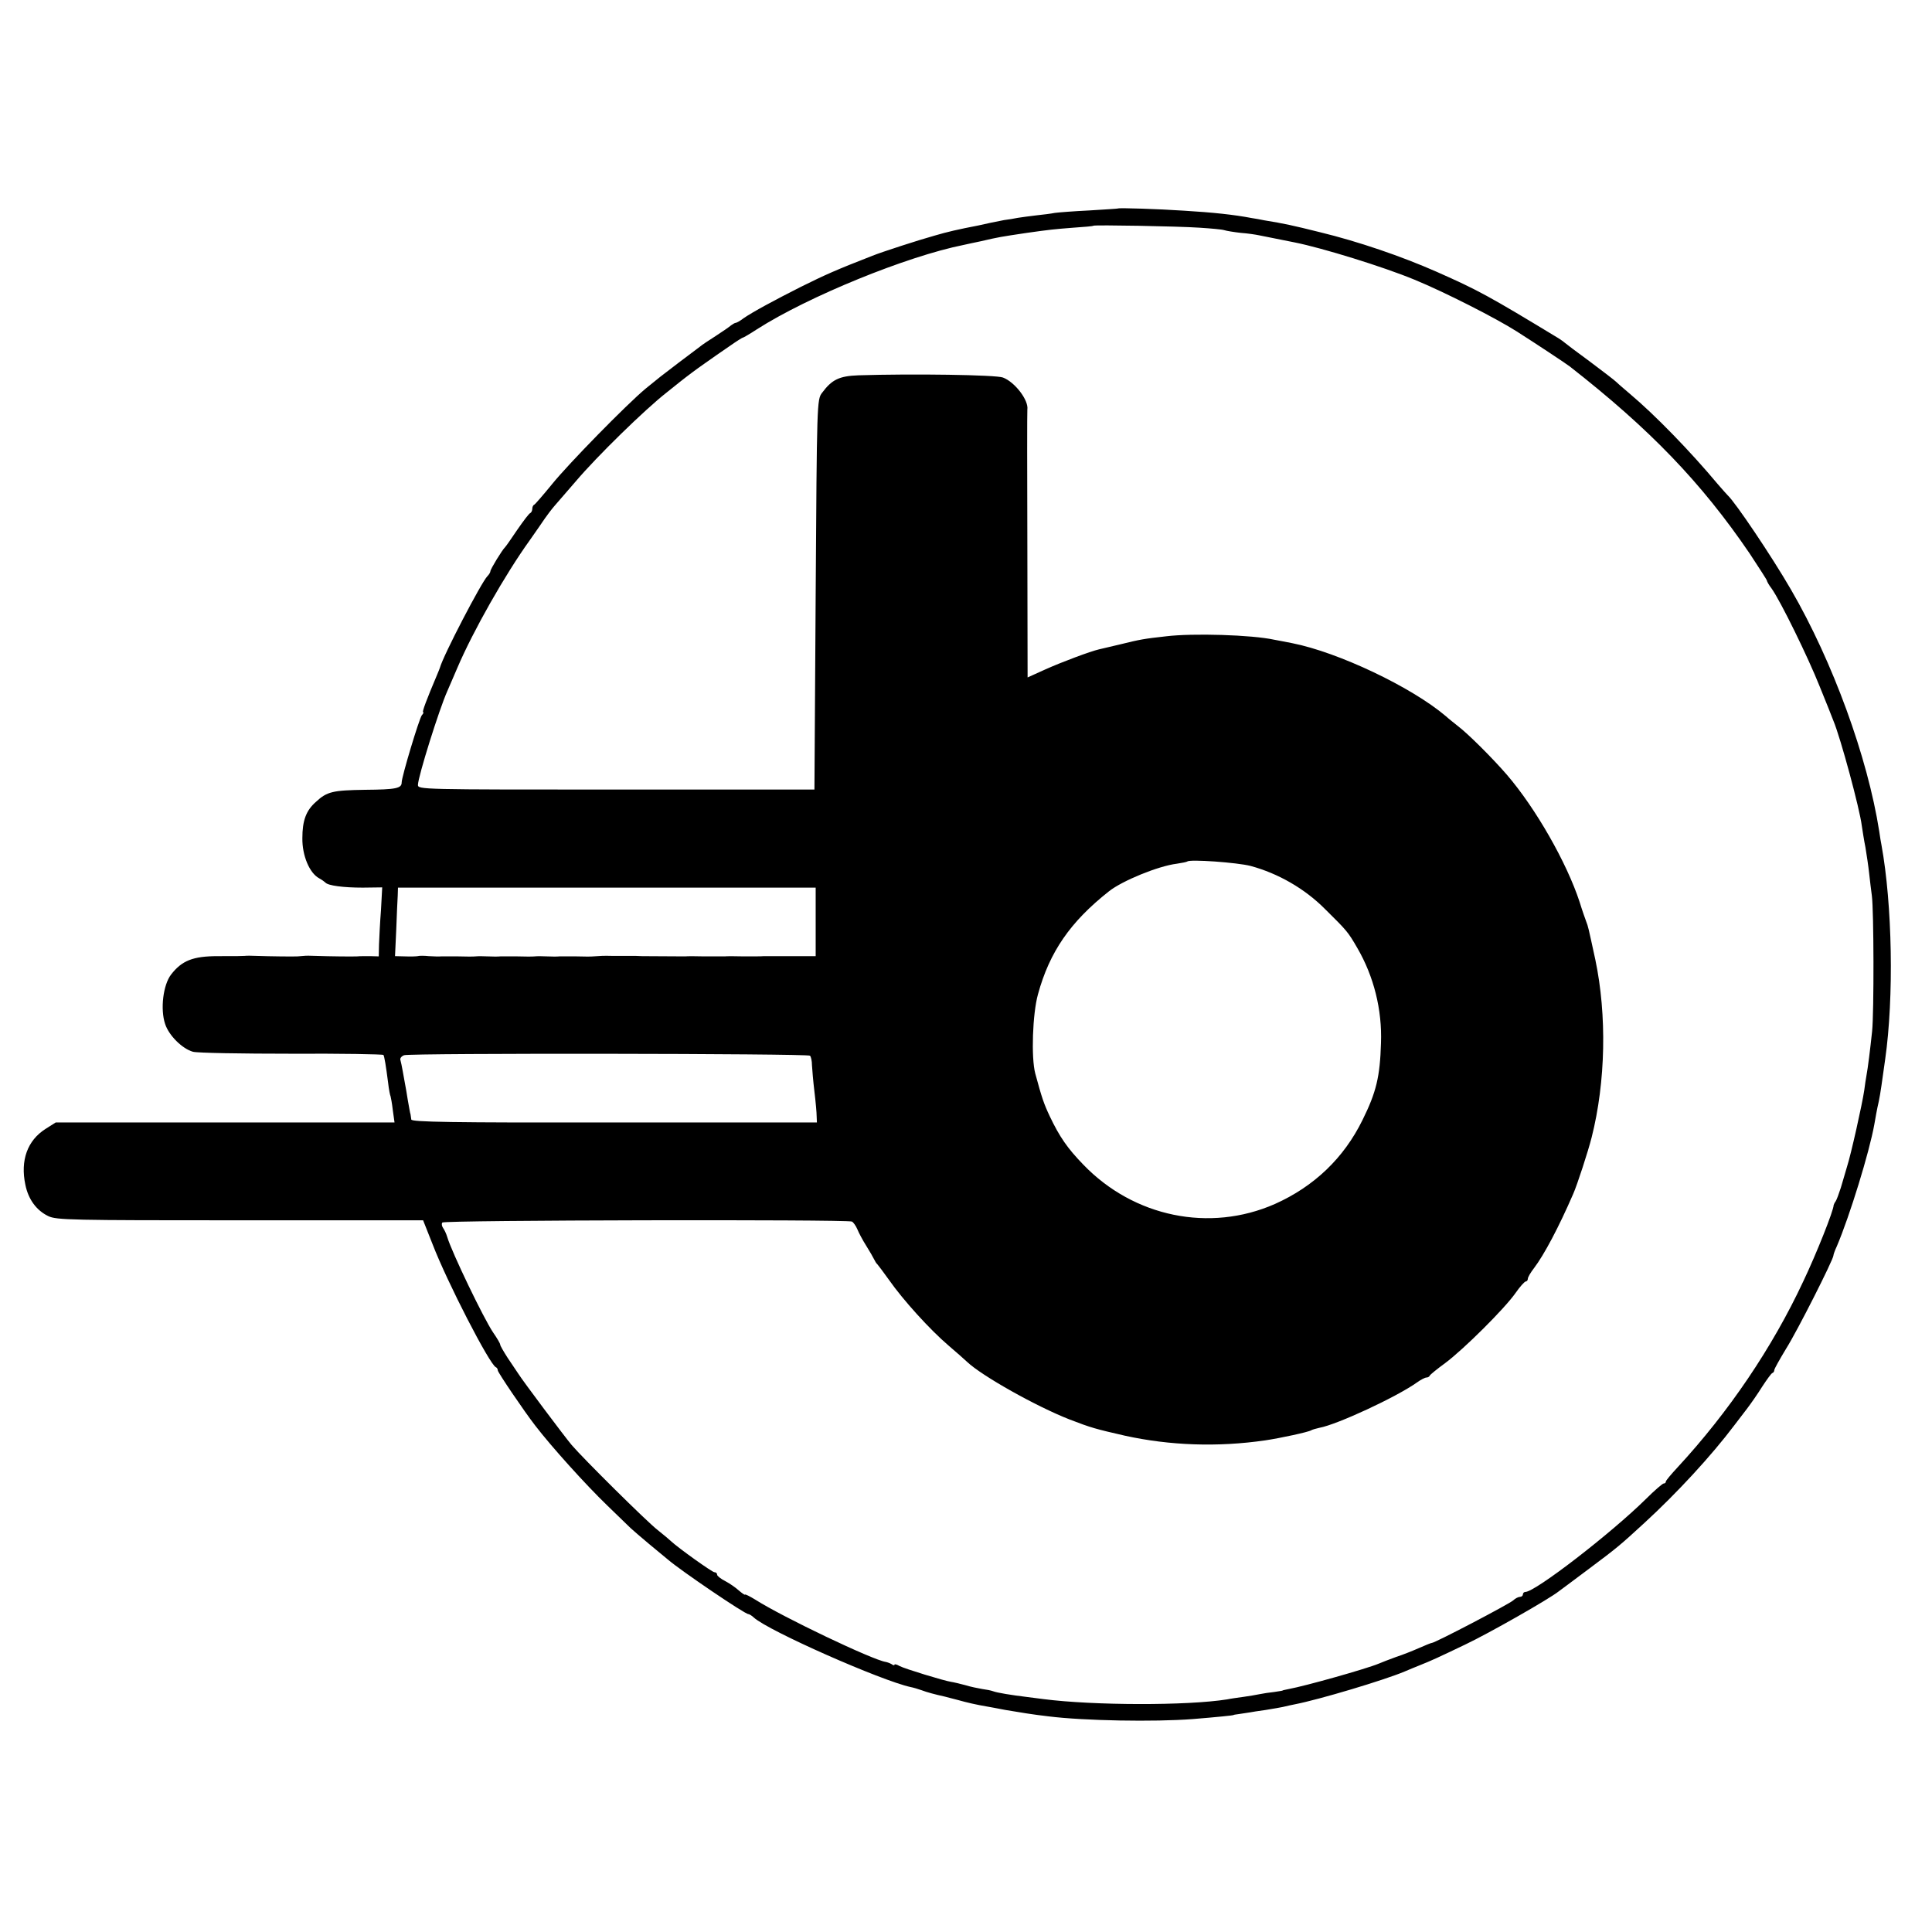 <?xml version="1.0" standalone="no"?>
<!DOCTYPE svg PUBLIC "-//W3C//DTD SVG 20010904//EN"
 "http://www.w3.org/TR/2001/REC-SVG-20010904/DTD/svg10.dtd">
<svg version="1.0" xmlns="http://www.w3.org/2000/svg"
 width="784pt" height="784pt" viewBox="0 0 784 784"
 preserveAspectRatio="xMidYMid meet">
<g transform="translate(0,784) scale(0.1,-0.1)"
fill="#000000" stroke="none">
<path d="M4537 6994 c-1 -1 -54 -4 -117 -8 -63 -3 -126 -8 -140 -10 -14 -3
-47 -7 -75 -10 -27 -3 -61 -8 -75 -10 -14 -3 -38 -7 -55 -9 -16 -3 -41 -8 -55
-11 -14 -3 -36 -8 -50 -11 -83 -16 -126 -26 -177 -41 -65 -18 -216 -67 -253
-82 -149 -58 -191 -77 -290 -126 -103 -52 -196 -102 -232 -127 -14 -11 -29
-19 -32 -19 -4 0 -12 -5 -19 -10 -7 -6 -34 -25 -62 -43 -27 -17 -57 -37 -65
-44 -8 -6 -46 -35 -85 -64 -80 -61 -75 -57 -135 -106 -78 -65 -313 -305 -380
-388 -36 -44 -68 -81 -72 -83 -5 -2 -8 -10 -8 -17 0 -7 -4 -15 -8 -17 -5 -1
-28 -32 -53 -68 -24 -36 -46 -67 -49 -70 -12 -11 -60 -90 -60 -98 0 -4 -5 -13
-12 -20 -24 -24 -179 -321 -193 -372 -1 -3 -6 -16 -12 -30 -42 -99 -61 -150
-56 -150 3 0 1 -6 -5 -12 -11 -14 -82 -250 -82 -273 0 -24 -22 -29 -149 -30
-130 -2 -154 -7 -199 -49 -40 -35 -55 -76 -55 -147 -1 -71 29 -142 68 -163 11
-6 22 -14 25 -17 10 -13 75 -21 152 -21 l79 1 -5 -92 c-4 -51 -7 -114 -8 -140
l-1 -48 -36 1 c-20 0 -43 0 -51 -1 -16 -1 -113 0 -170 2 -19 1 -41 1 -47 0 -7
-1 -19 -1 -25 -2 -14 -1 -112 0 -168 2 -19 1 -41 1 -47 0 -16 -1 -32 -1 -108
-1 -102 0 -147 -18 -191 -75 -32 -42 -44 -140 -24 -200 15 -47 70 -101 113
-113 18 -5 198 -8 400 -8 203 1 371 -2 373 -5 4 -7 10 -43 19 -113 3 -27 8
-52 10 -55 1 -3 6 -29 9 -56 l7 -50 -688 0 -687 0 -41 -26 c-74 -47 -103 -128
-82 -227 12 -59 45 -104 93 -127 33 -16 94 -17 779 -17 l742 0 38 -96 c60
-156 232 -489 257 -500 5 -2 8 -8 8 -13 0 -8 107 -166 152 -224 66 -86 204
-239 292 -324 43 -42 86 -83 95 -92 9 -8 44 -39 78 -67 34 -28 68 -56 75 -62
50 -43 310 -220 325 -220 3 0 14 -6 22 -14 61 -55 517 -256 636 -282 11 -2 31
-8 45 -13 21 -8 54 -17 95 -26 6 -2 28 -7 50 -13 39 -11 78 -20 120 -27 11 -2
45 -8 75 -14 53 -9 113 -19 175 -26 144 -18 429 -23 585 -11 99 8 165 15 165
16 0 1 9 3 20 4 11 2 43 6 70 11 28 4 57 8 65 10 8 1 29 5 45 8 17 4 39 9 50
11 98 19 362 98 445 133 19 8 45 19 58 24 55 22 74 31 187 85 99 47 341 185
380 216 6 4 59 44 118 88 122 91 132 100 230 190 133 122 272 273 364 395 13
17 36 47 52 68 16 21 44 61 62 90 19 29 37 54 41 55 5 2 8 7 8 12 0 5 22 44
48 87 45 71 192 362 192 378 0 4 6 21 14 38 52 122 132 382 152 494 2 13 6 33
8 45 2 13 7 34 10 48 3 14 8 43 11 65 3 22 10 70 15 106 36 252 29 629 -15
870 -2 9 -6 34 -9 55 -47 301 -189 690 -358 981 -78 135 -227 356 -257 383 -3
3 -21 23 -40 45 -111 133 -256 282 -356 366 -22 19 -47 40 -55 48 -8 8 -58 46
-110 85 -52 38 -97 72 -100 75 -3 3 -14 11 -25 18 -287 174 -326 195 -495 270
-143 63 -318 123 -475 161 -108 27 -145 35 -225 48 -14 3 -36 7 -50 9 -73 14
-159 23 -275 30 -104 7 -264 12 -268 9z m331 -78 c46 -3 91 -7 100 -10 9 -3
40 -8 67 -11 28 -2 61 -7 75 -10 14 -3 36 -7 50 -10 14 -3 36 -7 50 -10 14 -3
34 -7 45 -9 110 -22 357 -98 485 -151 122 -50 332 -157 415 -210 77 -49 201
-131 215 -142 325 -254 534 -471 730 -759 38 -58 70 -107 70 -110 0 -3 8 -18
19 -32 37 -52 148 -279 195 -397 27 -66 52 -129 56 -140 29 -69 107 -358 115
-425 3 -19 9 -60 15 -89 5 -30 12 -77 15 -105 3 -28 8 -69 11 -91 8 -60 9
-470 1 -550 -8 -75 -17 -148 -23 -180 -2 -10 -6 -37 -9 -60 -8 -55 -54 -261
-70 -310 -6 -22 -18 -60 -25 -85 -8 -25 -17 -49 -21 -55 -4 -5 -7 -12 -8 -15
0 -22 -71 -200 -123 -309 -126 -270 -303 -531 -510 -755 -26 -28 -48 -54 -48
-58 0 -5 -4 -8 -9 -8 -4 0 -37 -28 -72 -63 -142 -140 -449 -377 -489 -377 -5
0 -10 -4 -10 -10 0 -5 -5 -10 -12 -10 -6 0 -19 -6 -27 -14 -16 -15 -322 -175
-331 -173 -3 0 -25 -9 -50 -20 -25 -11 -67 -28 -95 -37 -27 -10 -59 -22 -70
-27 -50 -21 -299 -91 -365 -103 -14 -3 -25 -5 -25 -6 0 -1 -15 -3 -34 -6 -19
-2 -46 -6 -60 -9 -14 -3 -44 -8 -66 -11 -22 -3 -51 -7 -65 -10 -162 -26 -542
-25 -745 1 -22 3 -53 7 -70 9 -59 7 -120 17 -135 23 -8 3 -28 7 -44 9 -17 3
-48 9 -70 16 -23 6 -48 12 -56 13 -28 4 -188 53 -209 64 -12 7 -21 9 -21 6 0
-4 -6 -3 -12 2 -7 4 -18 8 -24 9 -53 8 -416 181 -528 252 -23 14 -42 24 -43
21 -1 -2 -12 6 -25 17 -13 12 -38 29 -55 38 -18 9 -33 21 -33 26 0 6 -5 10
-11 10 -9 0 -146 98 -175 125 -6 6 -31 27 -55 46 -44 34 -302 290 -349 345
-28 33 -199 261 -217 290 -7 10 -26 39 -43 64 -16 25 -30 49 -30 53 0 5 -13
27 -29 50 -38 56 -168 326 -186 387 -4 14 -12 30 -17 37 -5 7 -7 17 -3 22 6
10 1635 13 1662 4 6 -3 16 -17 22 -31 6 -15 22 -45 36 -67 14 -22 28 -47 32
-55 4 -8 9 -17 13 -20 3 -3 24 -31 47 -63 58 -83 167 -203 242 -267 35 -30 69
-60 75 -66 61 -58 283 -182 416 -234 88 -34 107 -39 225 -66 182 -40 376 -47
569 -19 61 9 177 34 187 41 5 3 20 7 33 10 72 13 313 125 396 184 15 11 33 20
38 20 6 0 12 3 14 8 2 4 30 27 63 51 75 56 241 221 285 284 18 26 37 47 42 47
4 0 8 5 8 11 0 6 11 25 25 43 41 54 100 165 159 301 16 36 61 174 75 230 57
225 62 496 15 720 -30 138 -29 134 -37 155 -3 8 -16 44 -27 80 -52 159 -178
380 -295 516 -57 66 -156 165 -198 197 -15 12 -38 30 -50 41 -139 118 -436
259 -623 296 -27 5 -60 12 -73 14 -91 20 -331 27 -438 14 -91 -10 -107 -13
-188 -33 -38 -9 -77 -18 -85 -20 -35 -8 -150 -51 -217 -81 l-73 -33 -1 537
c-1 295 -1 543 0 550 6 38 -51 112 -99 130 -28 11 -366 16 -587 9 -77 -3 -107
-17 -147 -71 -21 -27 -21 -39 -26 -819 l-5 -791 -805 0 c-792 0 -804 0 -804
19 1 35 86 306 119 380 7 17 26 59 41 95 64 150 194 379 294 518 25 35 52 75
61 88 9 13 27 37 40 52 13 15 51 59 84 97 88 104 283 294 370 362 6 5 30 24
55 44 25 20 69 53 98 73 28 20 74 52 102 71 27 19 52 35 55 35 2 0 28 15 57
34 208 133 608 296 838 342 14 3 45 10 70 15 73 17 80 18 187 34 92 13 111 15
188 21 44 3 81 6 82 8 4 4 344 -2 431 -8z m207 -2590 c111 -30 220 -92 303
-176 87 -86 92 -91 130 -157 67 -115 101 -251 96 -386 -4 -136 -19 -199 -75
-312 -76 -155 -197 -270 -356 -341 -264 -116 -572 -53 -777 160 -64 66 -96
112 -136 196 -24 51 -32 74 -59 174 -17 64 -11 242 11 321 47 172 131 294 288
418 54 43 201 103 275 112 21 3 40 7 43 9 9 10 203 -4 257 -18z m-1765 -227
l0 -139 -97 0 c-54 0 -105 0 -113 0 -8 -1 -44 -1 -80 -1 -36 1 -72 1 -80 0 -8
0 -44 0 -80 0 -36 1 -72 1 -80 0 -47 0 -158 1 -175 1 -11 1 -33 1 -50 1 -16 0
-48 0 -70 0 -38 1 -47 0 -77 -2 -7 -1 -38 -1 -68 0 -30 0 -62 0 -70 0 -8 -1
-31 -1 -50 0 -19 1 -42 1 -50 0 -8 -1 -40 -1 -70 0 -30 0 -62 0 -70 0 -8 -1
-31 -1 -50 0 -19 1 -42 1 -50 0 -8 -1 -40 -1 -70 0 -30 0 -62 0 -70 0 -8 -1
-31 0 -50 1 -19 2 -39 2 -45 0 -5 -1 -28 -2 -51 -1 l-41 1 5 108 c2 59 5 121
6 138 l1 32 848 0 847 0 0 -139z m-23 -543 c4 -4 8 -21 8 -39 1 -18 5 -66 10
-107 5 -41 9 -86 9 -100 l1 -25 -822 0 c-664 -1 -823 2 -824 12 -1 7 -2 16 -3
21 -2 4 -6 30 -11 57 -4 28 -10 59 -12 70 -2 11 -6 34 -9 50 -3 17 -7 36 -9
43 -3 7 4 16 15 20 25 9 1638 7 1647 -2z"/>
</g>
</svg>
